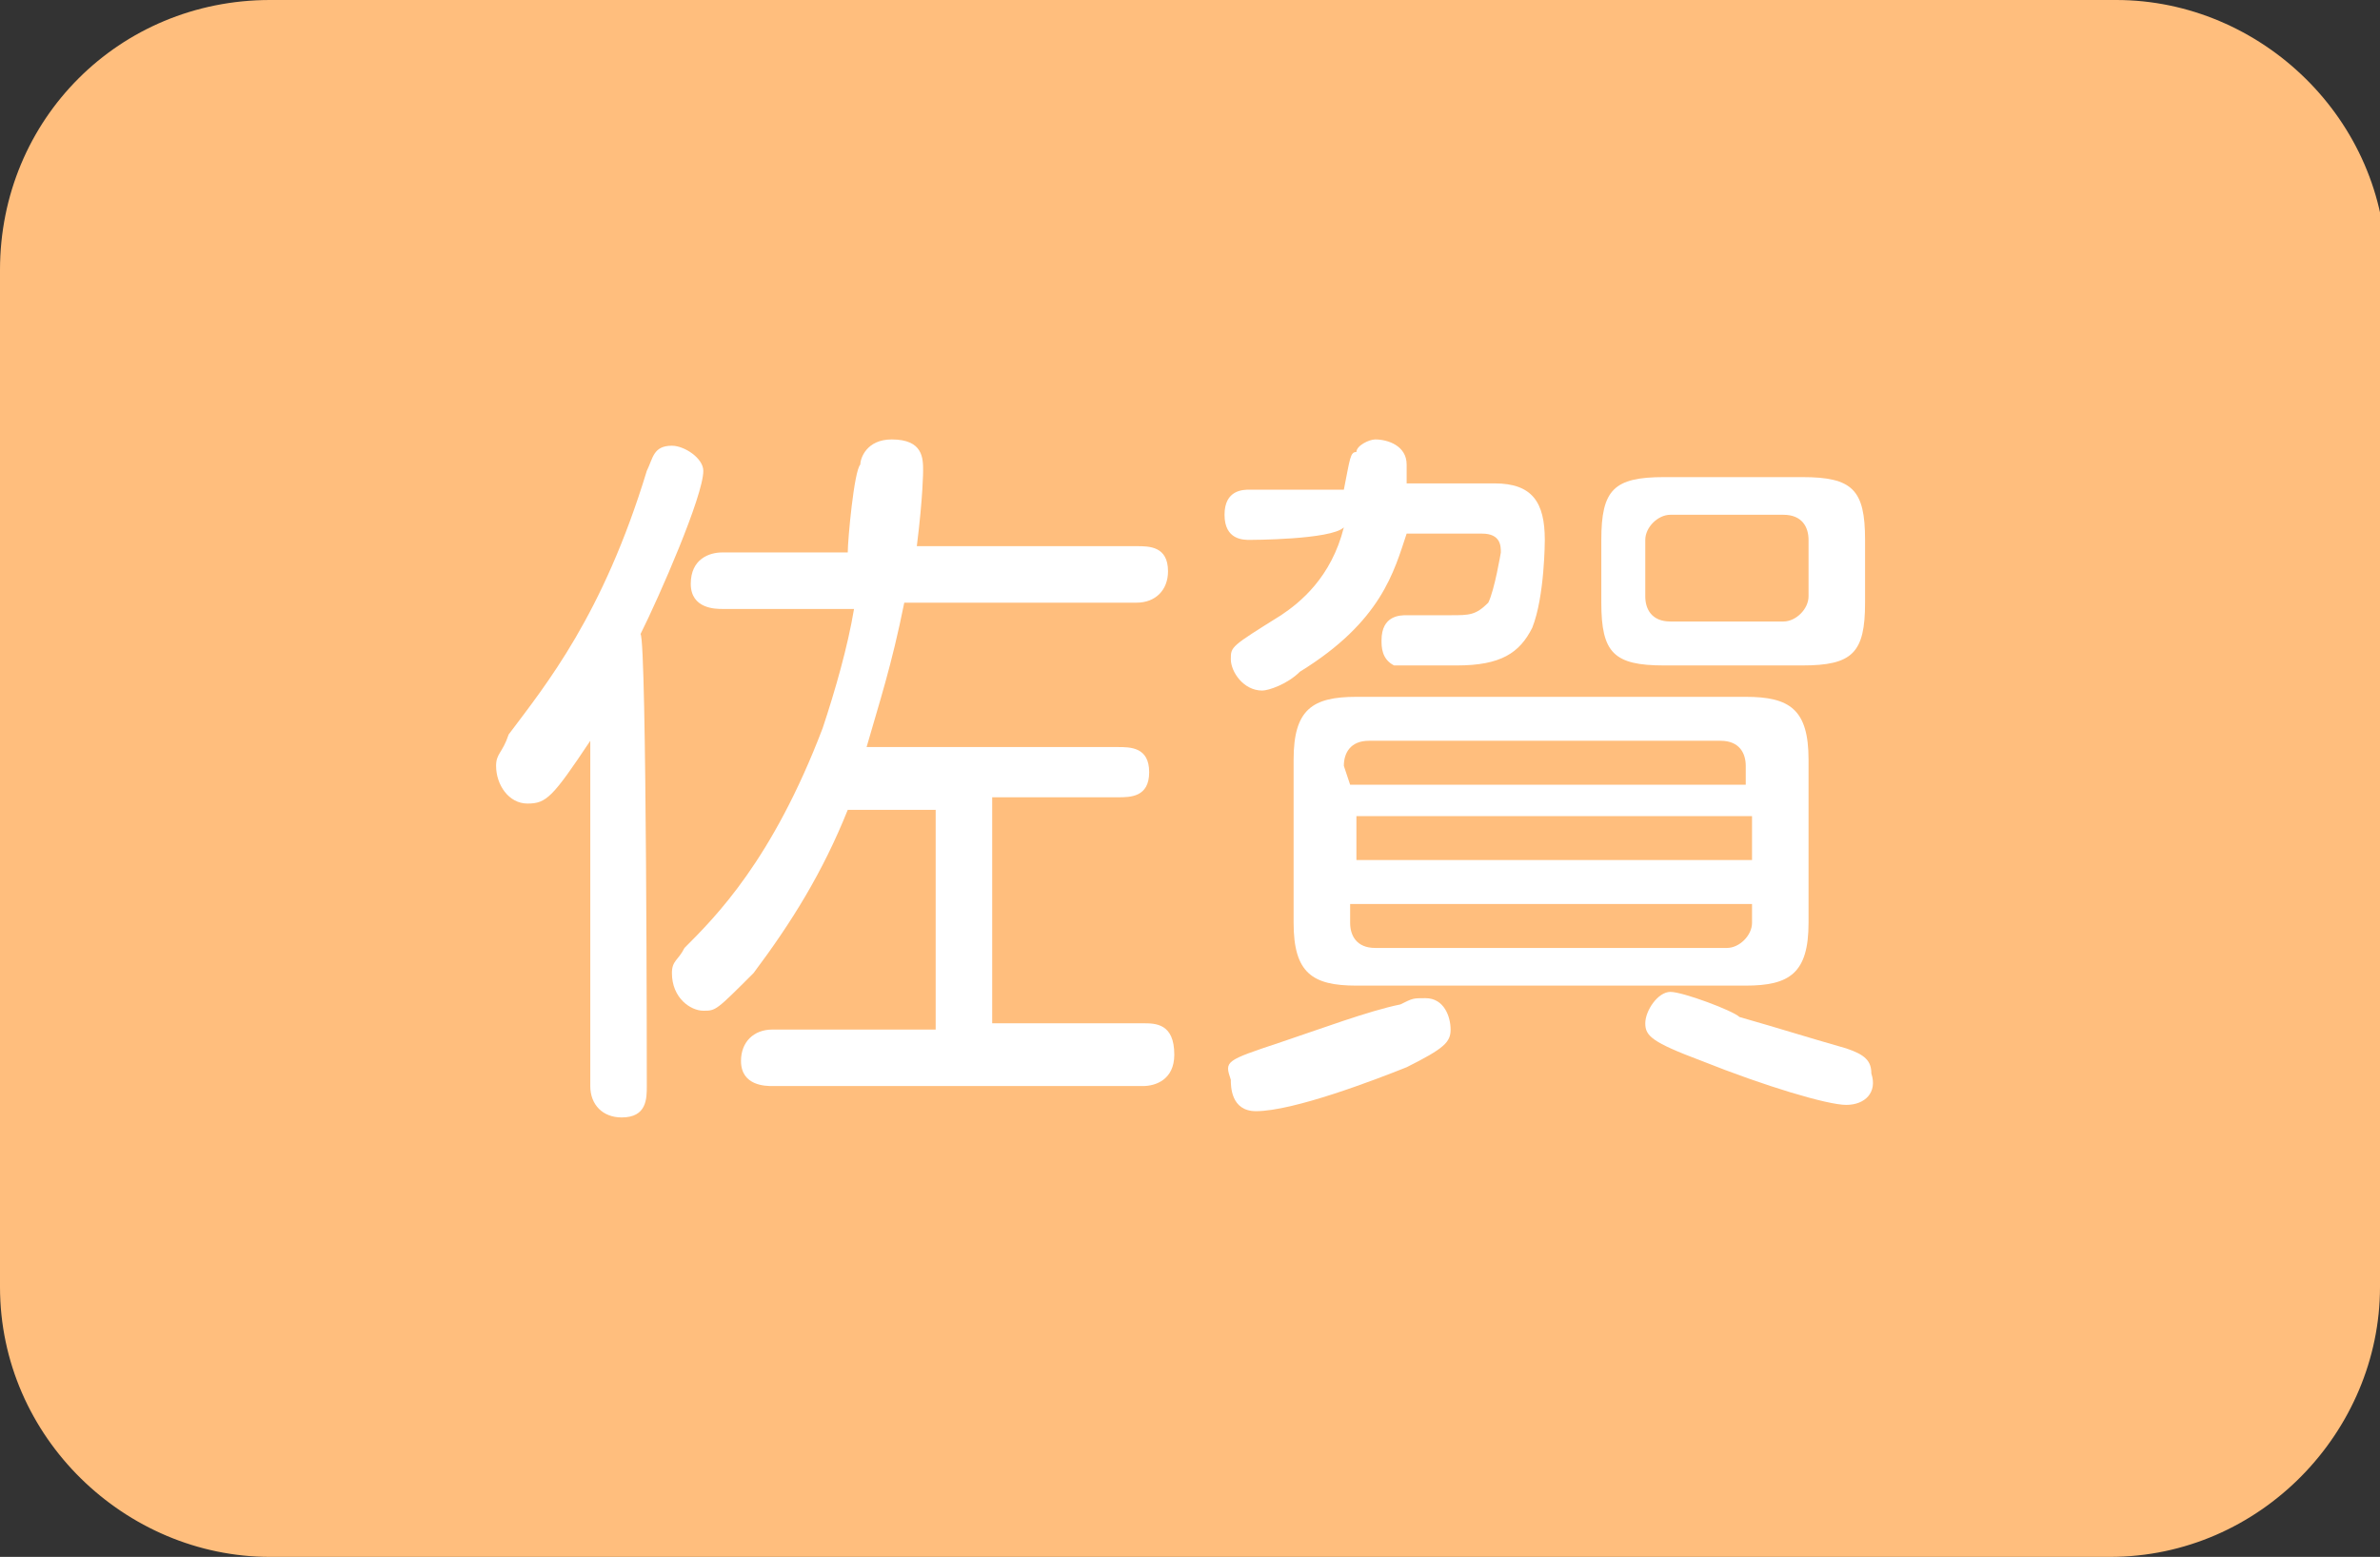 <?xml version="1.0" encoding="utf-8"?>
<!-- Generator: Adobe Illustrator 26.0.1, SVG Export Plug-In . SVG Version: 6.00 Build 0)  -->
<svg version="1.1" id="レイヤー_1" xmlns="http://www.w3.org/2000/svg" xmlns:xlink="http://www.w3.org/1999/xlink" x="0px"
	 y="0px" width="37.9px" height="24.8px" viewBox="0 0 37.9 24.8" style="enable-background:new 0 0 37.9 24.8;"
	 xml:space="preserve">
<rect x="0" y="0" width="37.9" height="24.8" fill="#333333" stroke="none"/>
<style type="text/css">
	.st0{fill:#FFBE7D;}
	.st1{fill:#FFFFFF;}
</style>
<g>
	<path class="st0" d="M37.9,20.5c0,2.3-1.9,4.3-4.3,4.3H4.3C2,24.8,0,22.9,0,20.5V4.3C0,1.9,1.9,0,4.3,0h29.4C36,0,38,1.9,38,4.3
		L37.9,20.5L37.9,20.5z"/>
</g>
<g>
	<path class="st1" d="M10.3,17.3c0,0.2,0,0.5-0.4,0.5c-0.3,0-0.5-0.2-0.5-0.5v-5.5c-0.6,0.9-0.7,1-1,1c-0.3,0-0.5-0.3-0.5-0.6
		c0-0.2,0.1-0.2,0.2-0.5c0.6-0.8,1.5-1.9,2.2-4.2c0.1-0.2,0.1-0.4,0.4-0.4c0.2,0,0.5,0.2,0.5,0.4c0,0.4-0.7,2-1,2.6
		C10.3,10.2,10.3,17.3,10.3,17.3z M11.5,9.7c-0.1,0-0.5,0-0.5-0.4c0-0.4,0.3-0.5,0.5-0.5h2c0-0.2,0.1-1.3,0.2-1.4
		c0-0.1,0.1-0.4,0.5-0.4c0.5,0,0.5,0.3,0.5,0.5c0,0,0,0.4-0.1,1.2h3.5c0.2,0,0.5,0,0.5,0.4c0,0.3-0.2,0.5-0.5,0.5h-3.7
		c-0.2,1-0.4,1.6-0.6,2.3h4c0.2,0,0.5,0,0.5,0.4c0,0.4-0.3,0.4-0.5,0.4h-2v3.6h2.4c0.2,0,0.5,0,0.5,0.5c0,0.4-0.3,0.5-0.5,0.5h-5.9
		c-0.1,0-0.5,0-0.5-0.4c0-0.3,0.2-0.5,0.5-0.5h2.6v-3.5h-1.4c-0.4,1-0.9,1.8-1.5,2.6c-0.6,0.6-0.6,0.6-0.8,0.6
		c-0.2,0-0.5-0.2-0.5-0.6c0-0.2,0.1-0.2,0.2-0.4c0.5-0.5,1.4-1.4,2.2-3.5c0.2-0.6,0.4-1.3,0.5-1.9H11.5z"/>
	<path class="st1" d="M19.9,8.6c-0.1,0-0.4,0-0.4-0.4c0-0.4,0.3-0.4,0.4-0.4h1.5c0.1-0.5,0.1-0.6,0.2-0.6C21.6,7.1,21.8,7,21.9,7
		c0.2,0,0.5,0.1,0.5,0.4c0,0.1,0,0.2,0,0.3h1.4c0.6,0,0.8,0.3,0.8,0.9c0,0,0,0.9-0.2,1.4c-0.2,0.4-0.5,0.6-1.2,0.6c-0.2,0-0.9,0-1,0
		c-0.2-0.1-0.2-0.3-0.2-0.4c0-0.4,0.3-0.4,0.4-0.4s0.6,0,0.7,0c0.3,0,0.4,0,0.6-0.2c0.1-0.2,0.2-0.8,0.2-0.8c0-0.1,0-0.3-0.3-0.3
		h-1.2c-0.2,0.6-0.4,1.4-1.7,2.2c-0.2,0.2-0.5,0.3-0.6,0.3c-0.3,0-0.5-0.3-0.5-0.5c0-0.2,0-0.2,0.8-0.7c0.3-0.2,0.8-0.6,1-1.4
		C21.2,8.6,19.9,8.6,19.9,8.6z M20.4,16.6c0.6-0.2,1.4-0.5,1.9-0.6c0.2-0.1,0.2-0.1,0.4-0.1c0.3,0,0.4,0.3,0.4,0.5
		c0,0.2-0.1,0.3-0.7,0.6c-0.5,0.2-1.8,0.7-2.4,0.7c-0.4,0-0.4-0.4-0.4-0.5C19.5,16.9,19.5,16.9,20.4,16.6z M28.8,14.7
		c0,0.8-0.3,1-1,1h-6.2c-0.7,0-1-0.2-1-1v-2.6c0-0.8,0.3-1,1-1h6.2c0.7,0,1,0.2,1,1V14.7z M21.5,12.5h6.3v-0.3
		c0-0.2-0.1-0.4-0.4-0.4h-5.6c-0.3,0-0.4,0.2-0.4,0.4L21.5,12.5L21.5,12.5z M27.9,13h-6.3v0.7h6.3V13z M21.5,14.4v0.3
		c0,0.2,0.1,0.4,0.4,0.4h5.6c0.2,0,0.4-0.2,0.4-0.4v-0.3H21.5z M29.7,9.6c0,0.8-0.2,1-1,1h-2.2c-0.8,0-1-0.2-1-1v-1c0-0.8,0.2-1,1-1
		h2.2c0.8,0,1,0.2,1,1V9.6z M29.4,17.6c-0.3,0-1.3-0.3-2.3-0.7c-0.8-0.3-0.9-0.4-0.9-0.6c0-0.2,0.2-0.5,0.4-0.5c0.2,0,1,0.3,1.1,0.4
		c0.7,0.2,1,0.3,1.7,0.5c0.3,0.1,0.4,0.2,0.4,0.4C29.9,17.4,29.7,17.6,29.4,17.6z M28.8,8.6c0-0.2-0.1-0.4-0.4-0.4h-1.8
		c-0.2,0-0.4,0.2-0.4,0.4v0.9c0,0.2,0.1,0.4,0.4,0.4h1.8c0.2,0,0.4-0.2,0.4-0.4V8.6z"/>
</g>
</svg>

